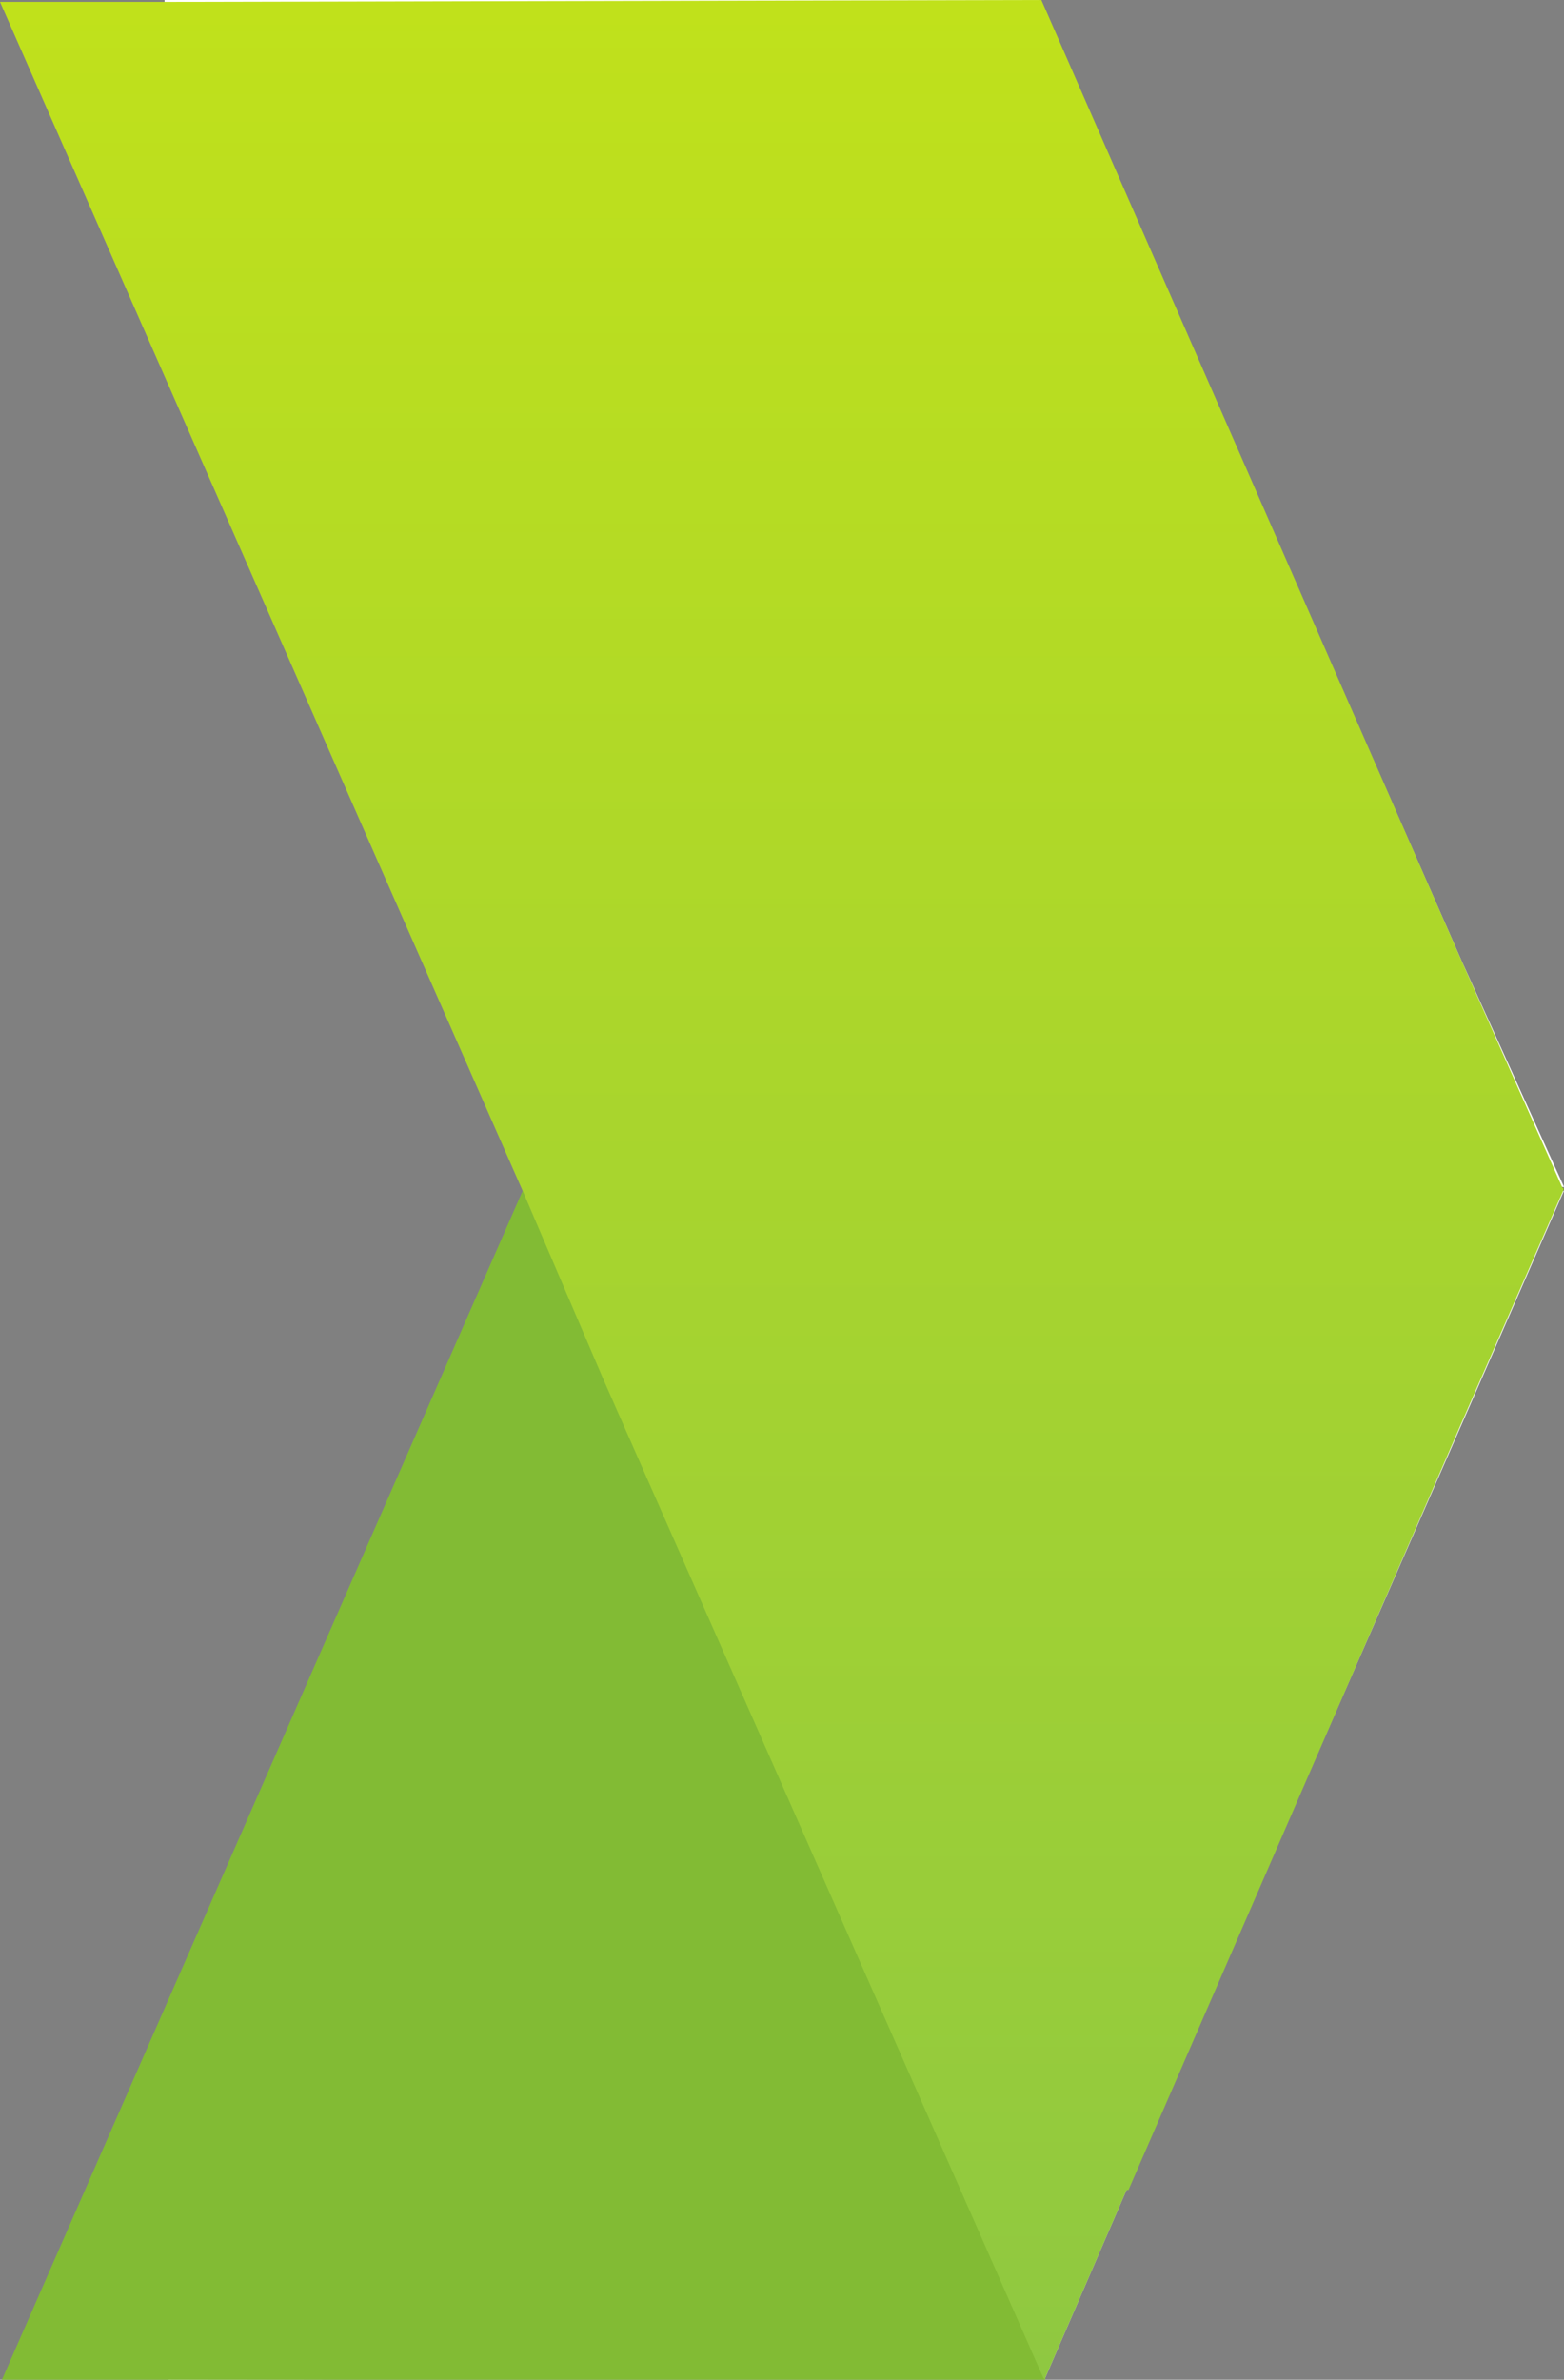 <?xml version="1.0" encoding="UTF-8"?>
<svg data-bbox="0 0 276.52 420.58" viewBox="0 0 276.51 420.58" xmlns="http://www.w3.org/2000/svg" data-type="ugc">
    <rect x="0" y="0" width="276.51" height="420.58" fill="#808080" stroke="none"/>
    <g>
        <defs>
            <linearGradient gradientUnits="userSpaceOnUse" gradientTransform="matrix(1 0 0 -1 0 511.31)" y2="90.72" x2="138.26" y1="511.31" x1="138.26" id="a7e2d828-35fe-4d86-afcd-11874f394938">
                <stop stop-color="#c0e11b" offset="0"/>
                <stop stop-color="#8fc841" offset="1"/>
            </linearGradient>
        </defs>
        <path d="m276.51 210.12-18.14 41.41v-81.79l17.8 40.04.34.34z"/>
        <path d="M258.37 169.74 183.77 0H29.09v.34l92.4 209.78h.34l136.89-.34h17.8l-18.14-40.04Zm-136.89 40.72L106.76 244 29.77 420.58l155.02-.34 14.37-33.2-77.68-176.58Zm136.89-.34-136.89.34 77.68 176.58 59.2-135.18 18.14-41.41-18.14-.34Z" fill="#ffffff" fill-rule="evenodd"/>
        <path d="M.34 420.58 92.4 210.46l92.4 210.12H.34Z" fill="#82bb34"/>
        <path fill-rule="evenodd" fill="url(#a7e2d828-35fe-4d86-afcd-11874f394938)" d="m276.51 210.12-18.14 41.41-58.86 135.52h-.34l-14.37 33.19v.34l-.35-.34L106.77 244 92.4 210.46 0 .34h29.09L184.11 0l74.26 169.74 17.8 40.04.34.34z"/>
    </g>
</svg>
